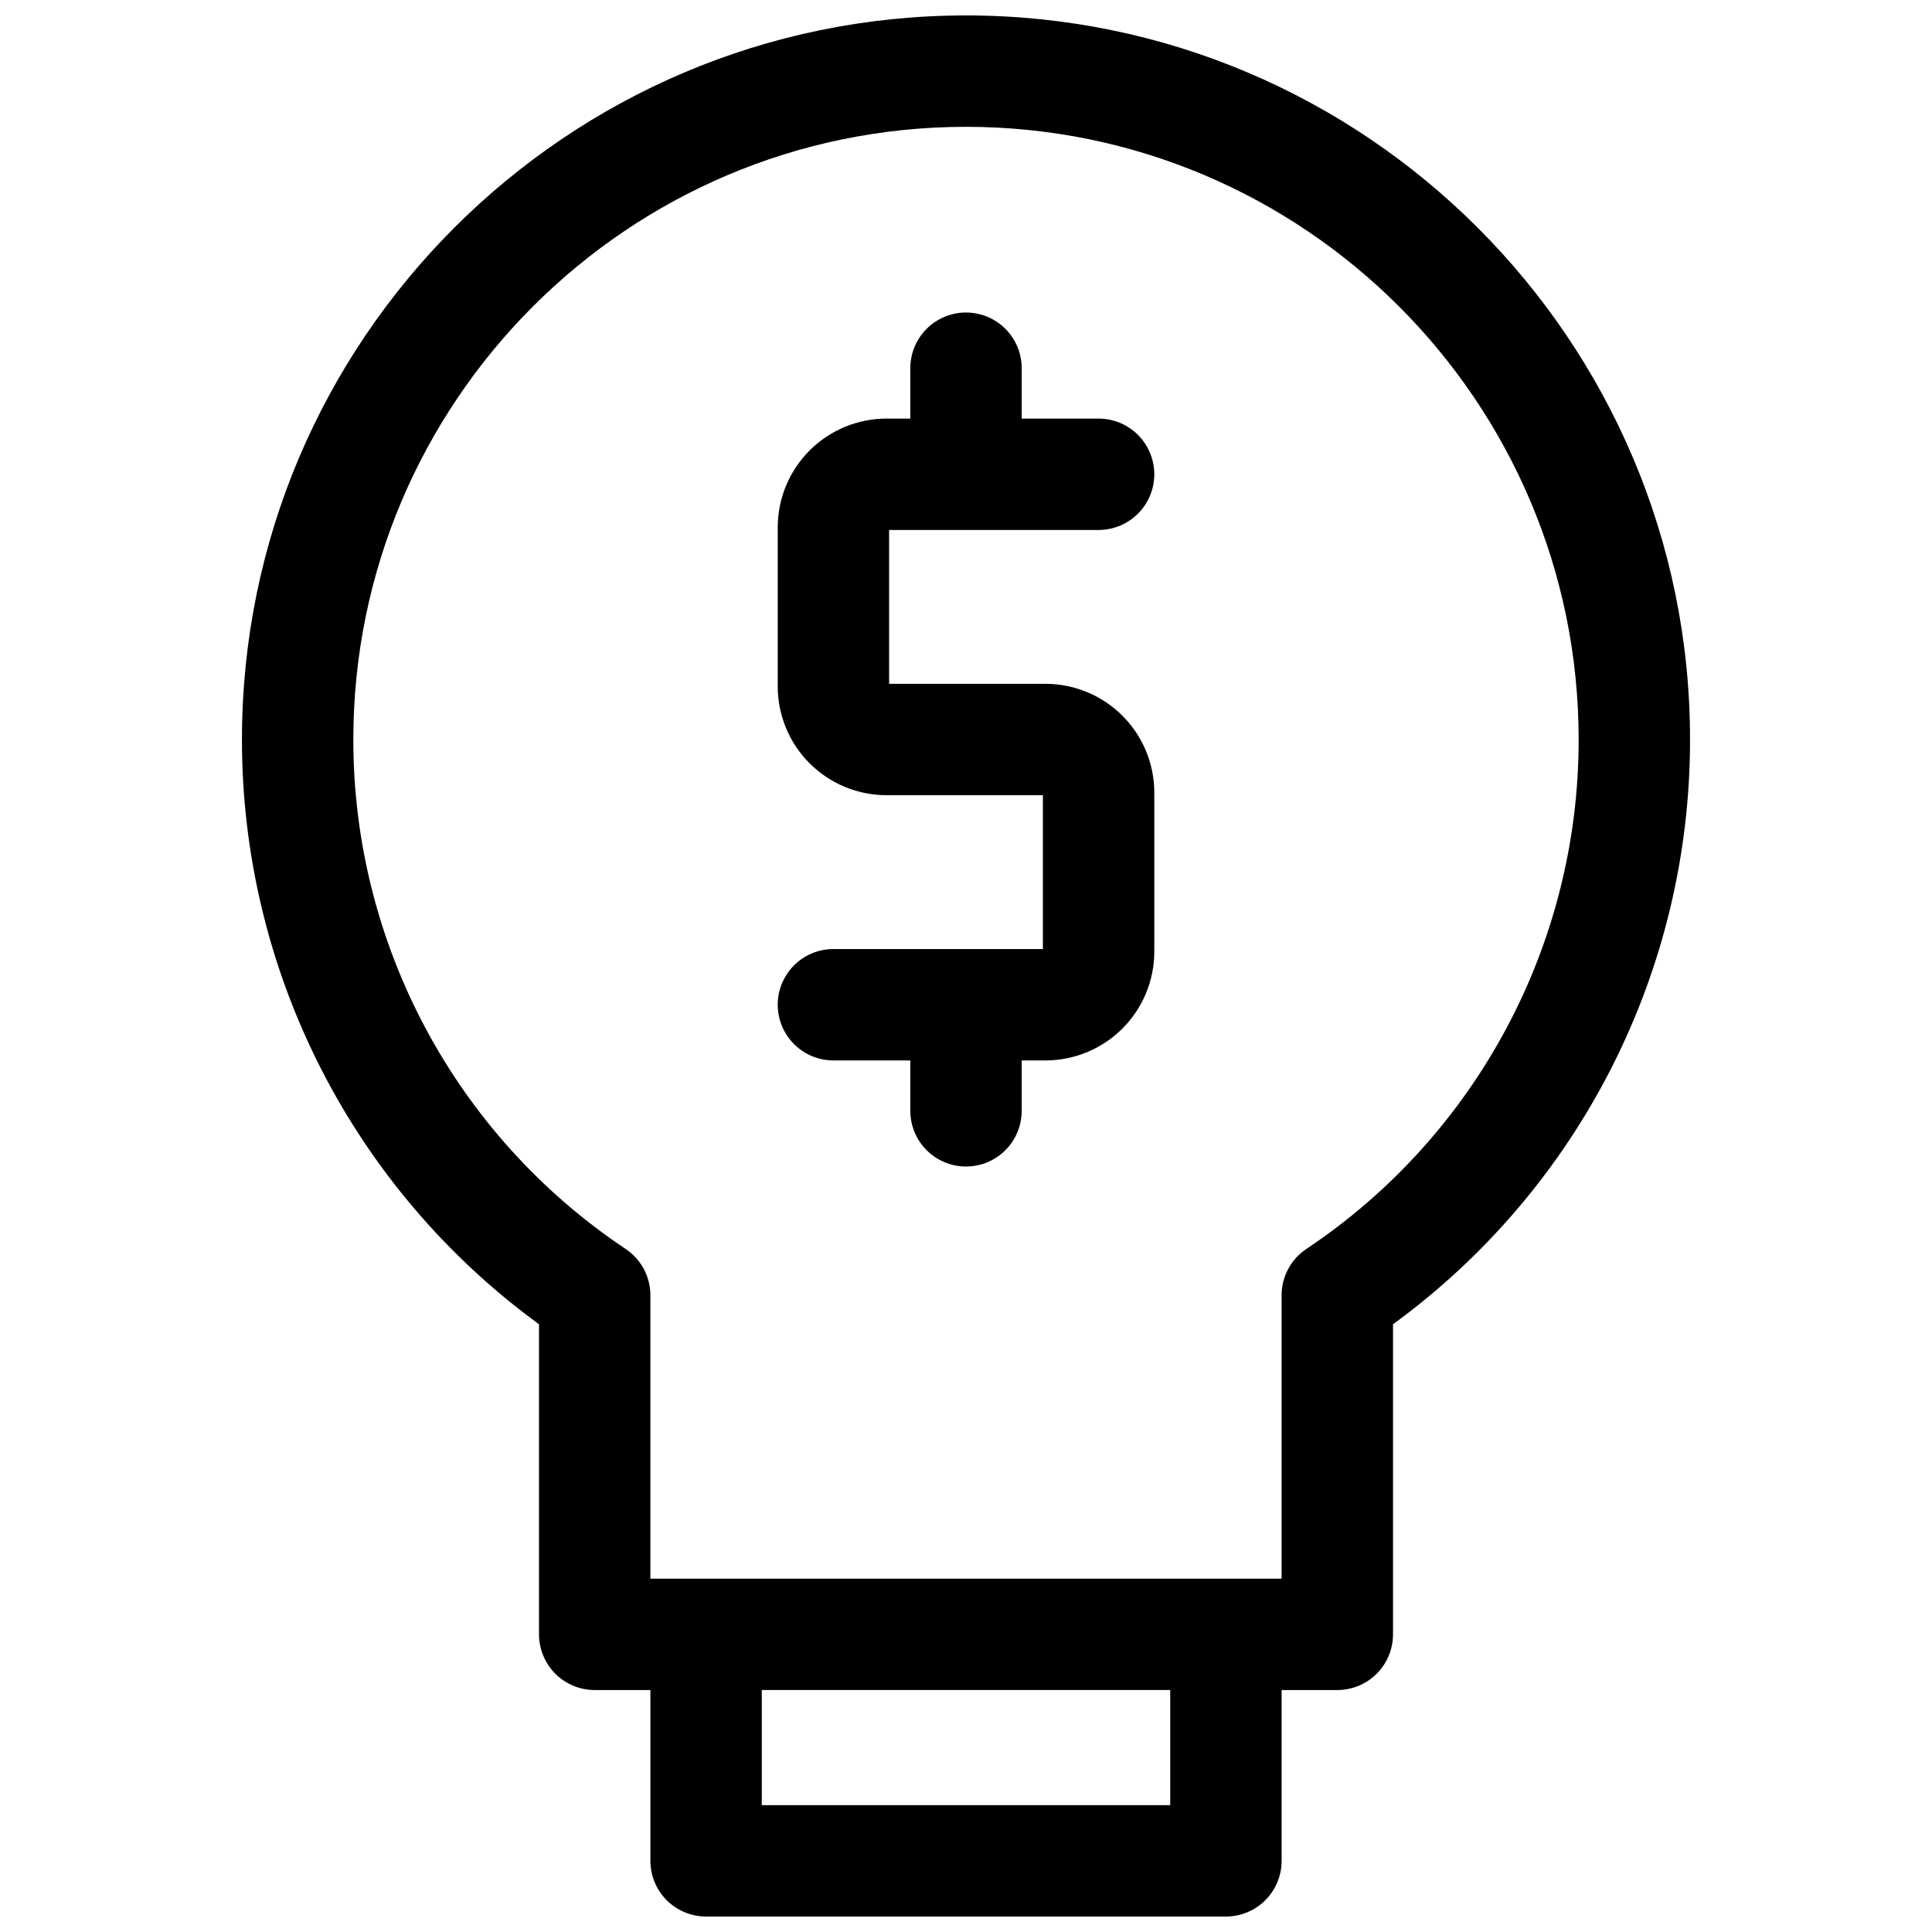 <?xml version="1.0" encoding="UTF-8"?>
<!-- Uploaded to: SVG Repo, www.svgrepo.com, Generator: SVG Repo Mixer Tools -->
<svg width="800px" height="800px" version="1.1" viewBox="144 144 512 512" xmlns="http://www.w3.org/2000/svg">
 <defs>
  <clipPath id="a">
   <path d="m208 148.09h384v503.81h-384z"/>
  </clipPath>
 </defs>
 <g clip-path="url(#a)">
  <path d="m400 148.09c-105.8 0-191.88 86.082-191.88 191.88-0.02 30.211 7.098 59.992 20.781 86.926 13.68 26.93 33.531 50.246 57.941 68.047v82.172c0 3.918 1.555 7.672 4.32 10.438 2.769 2.769 6.523 4.324 10.438 4.324h14.762v45.266c0 3.914 1.555 7.668 4.32 10.438 2.769 2.766 6.523 4.32 10.438 4.32h137.76c3.914 0 7.668-1.555 10.438-4.32 2.766-2.769 4.324-6.523 4.324-10.438v-45.266h14.762-0.004c3.914 0 7.668-1.555 10.438-4.324 2.769-2.766 4.324-6.519 4.324-10.438v-82.172c24.406-17.801 44.258-41.117 57.941-68.047 13.68-26.934 20.797-56.715 20.777-86.926 0-105.8-86.082-191.88-191.88-191.88zm54.121 474.29h-108.24v-30.504h108.24zm36.074-147.39h-0.004c-4.094 2.742-6.555 7.344-6.551 12.273v75.098h-167.28v-75.098c0-4.93-2.457-9.531-6.555-12.273-45.113-30.109-72.195-80.773-72.168-135.02 0-89.543 72.816-162.36 162.36-162.36 89.543 0 162.36 72.816 162.36 162.36h0.004c0.027 54.242-27.055 104.91-72.168 135.02z"/>
 </g>
 <path d="m435.14 284.45c5.273 0 10.148-2.812 12.781-7.379 2.637-4.566 2.637-10.191 0-14.758-2.633-4.57-7.508-7.383-12.781-7.383h-20.379v-13.352c0-5.273-2.812-10.145-7.379-12.781s-10.195-2.637-14.762 0c-4.566 2.637-7.379 7.508-7.379 12.781v13.352h-6.328c-7.637 0.012-14.961 3.051-20.363 8.453-5.402 5.406-8.438 12.73-8.445 20.371v42.164c0.008 7.641 3.043 14.965 8.445 20.367s12.727 8.441 20.363 8.453h41.465v40.766h-55.516c-5.273 0-10.145 2.816-12.781 7.383-2.637 4.566-2.637 10.191 0 14.758s7.508 7.383 12.781 7.383h20.379v13.352c0 5.273 2.812 10.145 7.379 12.781 4.566 2.637 10.195 2.637 14.762 0s7.379-7.508 7.379-12.781v-13.352h6.328c7.641-0.012 14.965-3.051 20.363-8.457 5.402-5.402 8.441-12.727 8.449-20.367v-42.164c-0.008-7.641-3.047-14.965-8.449-20.367-5.398-5.402-12.723-8.441-20.363-8.453h-41.465v-40.77z"/>
</svg>